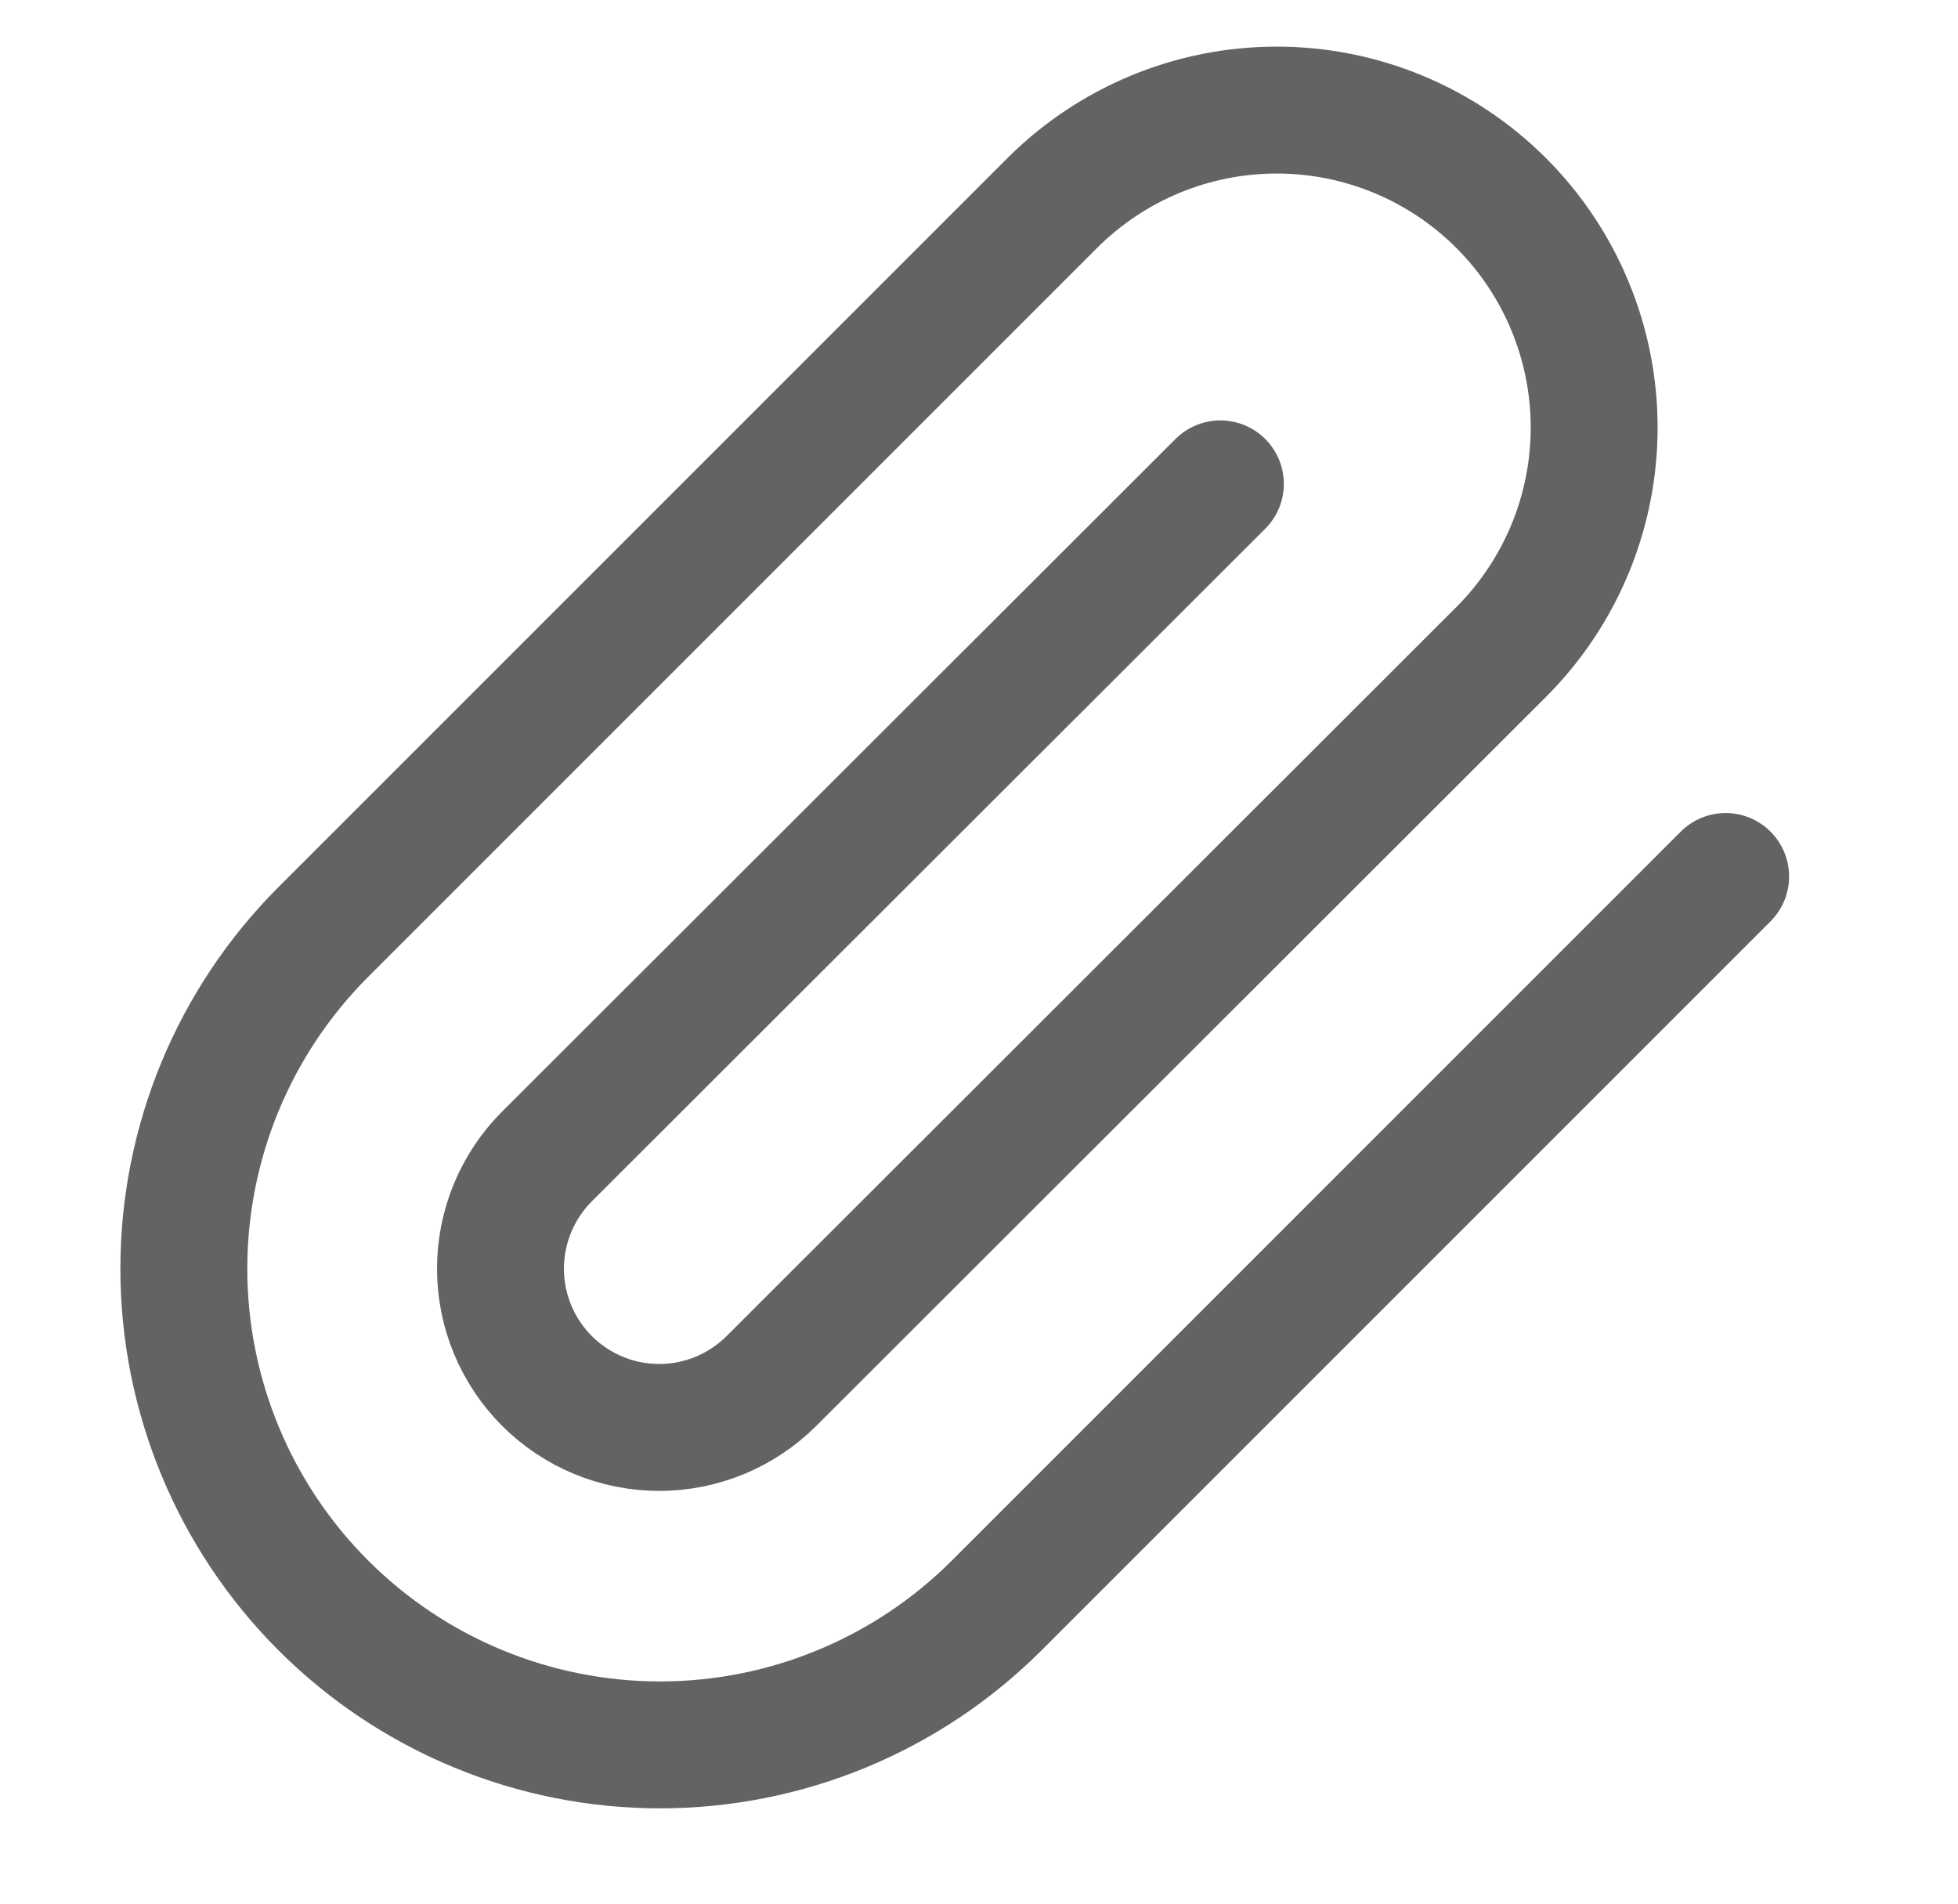 <svg width="36" height="35" viewBox="0 0 46 45" fill="none" xmlns="http://www.w3.org/2000/svg">
  <path d="M40.65 20.719L23.419 37.95C21.308 40.061 18.445 41.247 15.459 41.247C12.474 41.247 9.611 40.061 7.5 37.95C5.389 35.839 4.203 32.976 4.203 29.991C4.203 27.005 5.389 24.142 7.5 22.031L24.731 4.8C26.139 3.393 28.047 2.602 30.038 2.602C32.028 2.602 33.937 3.393 35.344 4.8C36.751 6.207 37.542 8.116 37.542 10.106C37.542 12.097 36.751 14.005 35.344 15.412L18.094 32.644C17.39 33.347 16.436 33.743 15.441 33.743C14.445 33.743 13.491 33.347 12.787 32.644C12.084 31.94 11.688 30.986 11.688 29.991C11.688 28.995 12.084 28.041 12.787 27.337L28.706 11.438" stroke="#636363" stroke-width="3" stroke-linecap="round" stroke-linejoin="round" />
</svg>